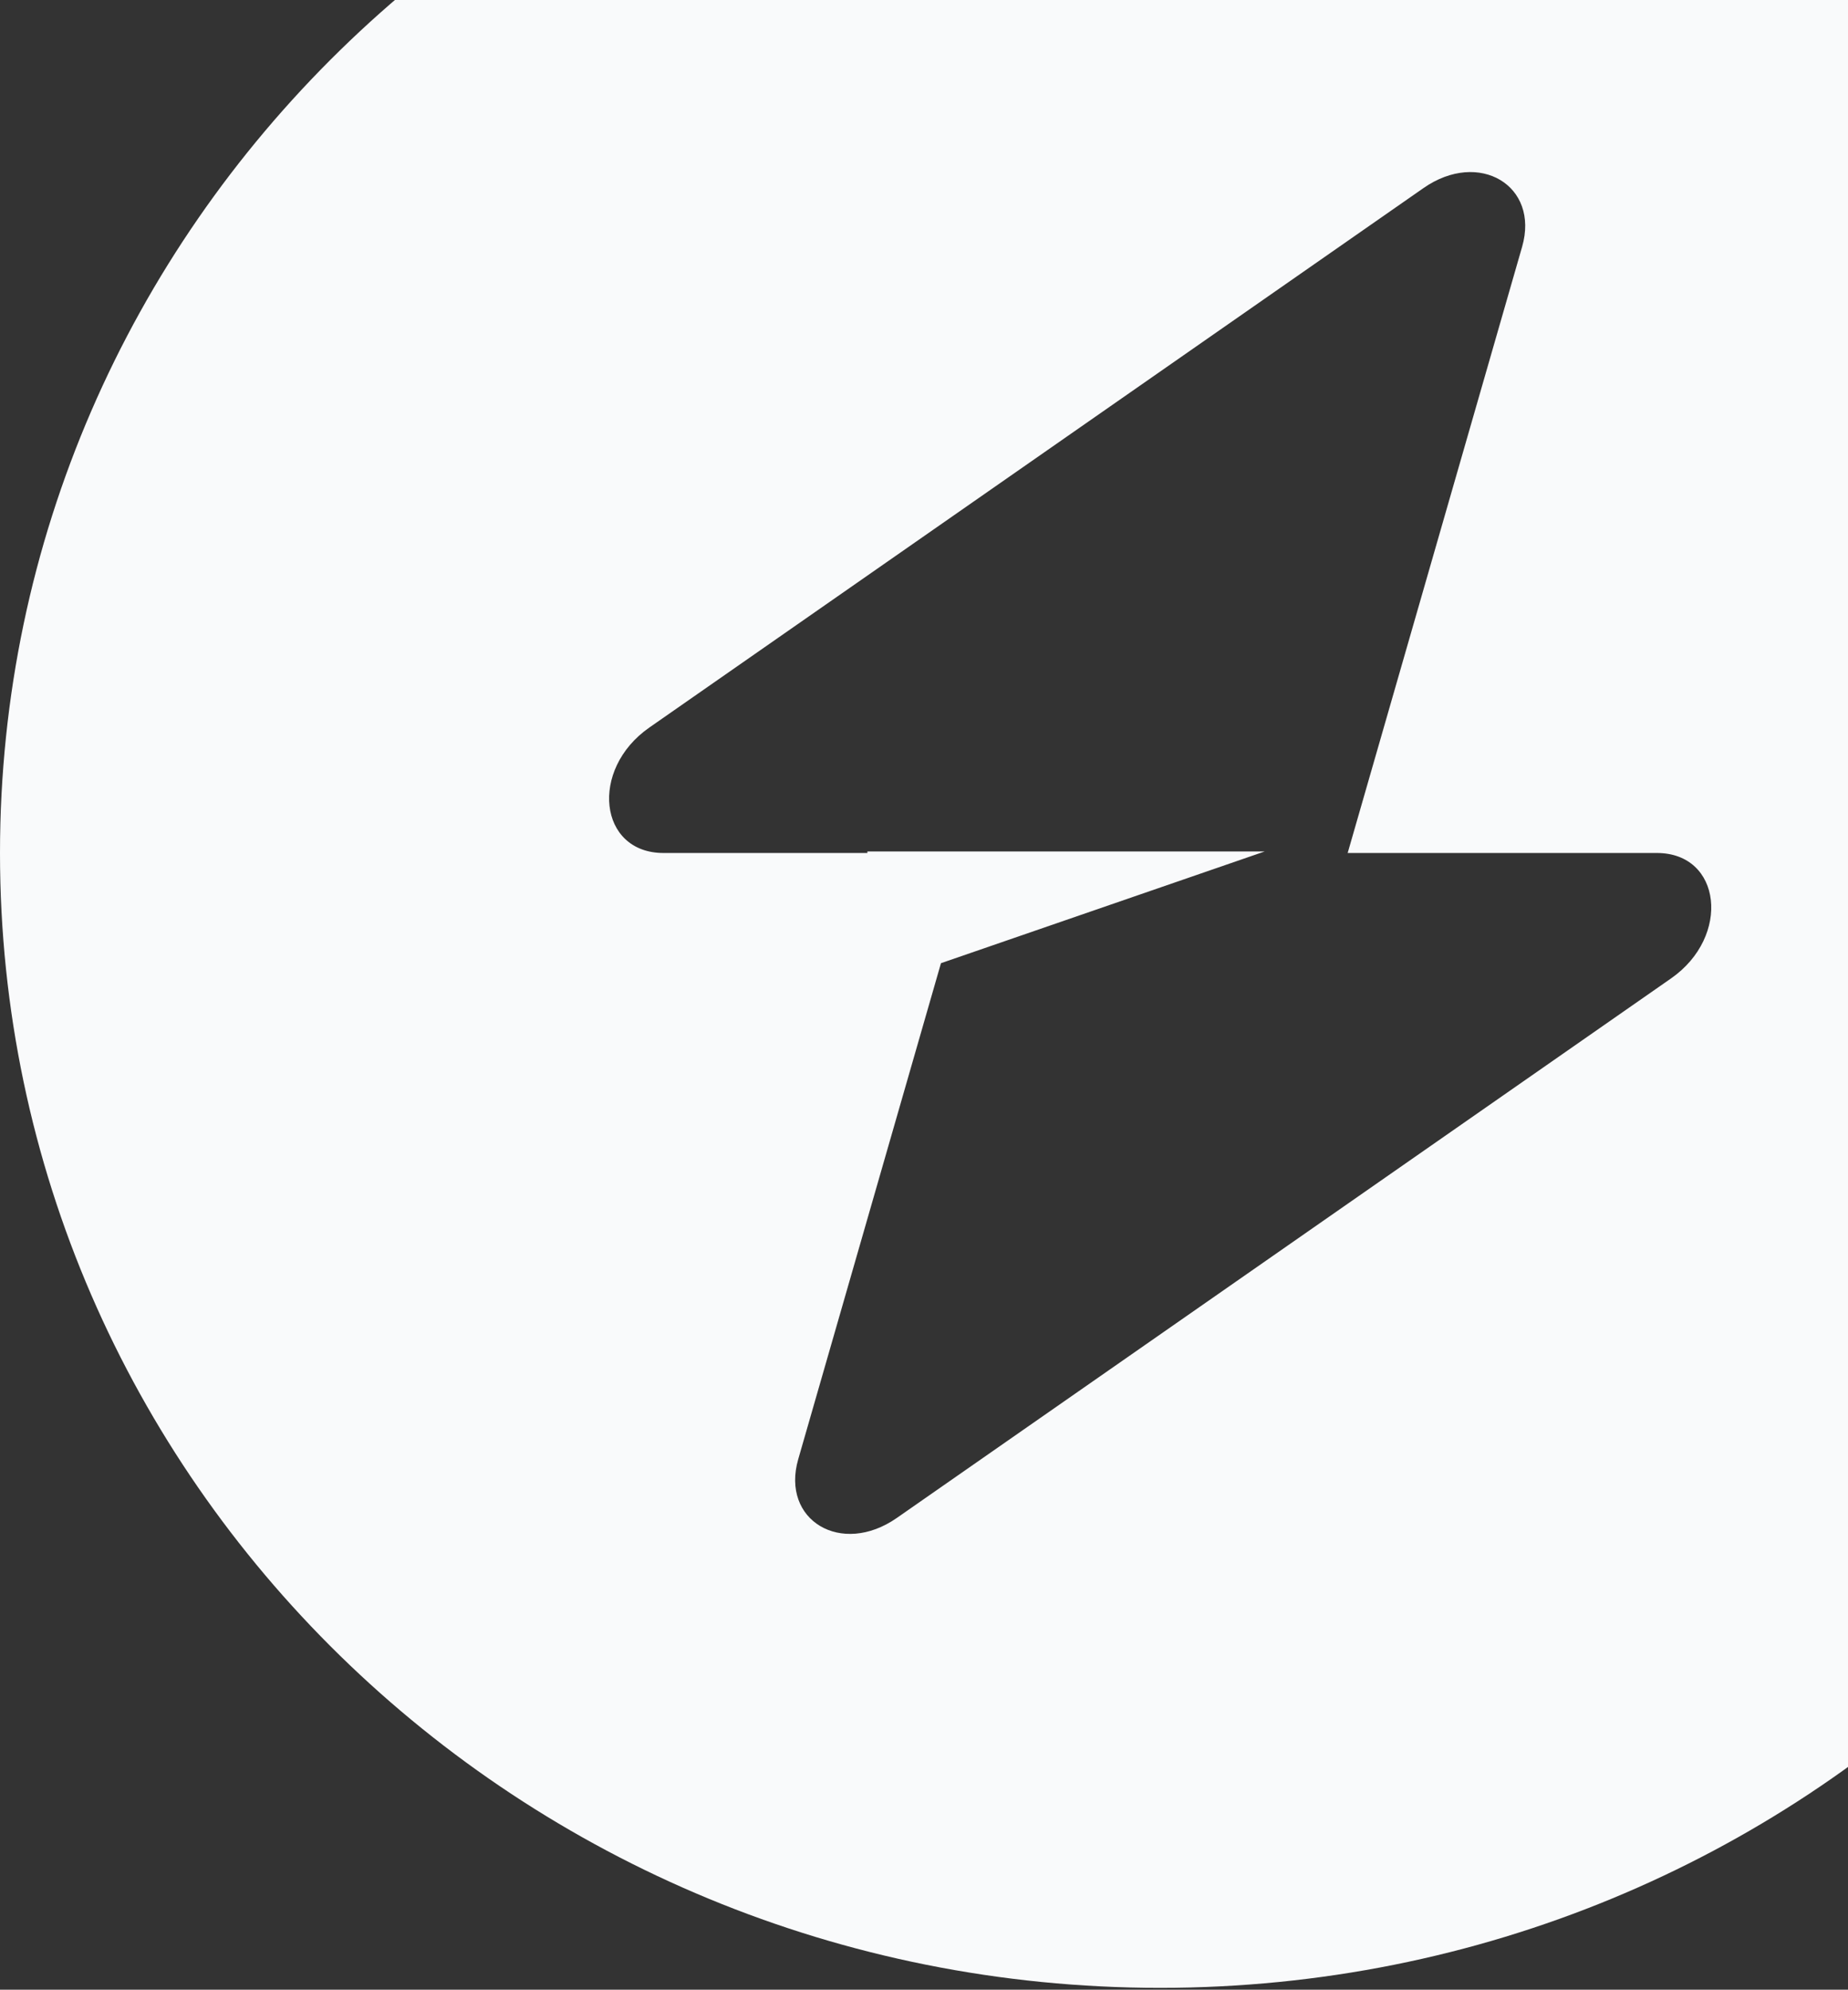 <svg width="223" height="240" viewBox="0 0 223 240" fill="none" xmlns="http://www.w3.org/2000/svg">
<rect x="0" y="0" width="223" height="240" fill="#333333" stroke="none"/>
<path fill-rule="evenodd" clip-rule="evenodd" d="M140 239.778C217.32 239.778 280 178.491 280 102.889C280 27.287 217.32 -34 140 -34C62.68 -34 0 27.287 0 102.889C0 178.491 62.68 239.778 140 239.778ZM183.675 29.769C185.801 22.385 178.473 18.019 171.78 22.681L78.352 87.76C71.094 92.816 72.235 102.889 80.067 102.889H104.669V102.703H152.618L113.548 116.181L96.325 176.009C94.199 183.393 101.527 187.759 108.22 183.097L201.648 118.018C208.907 112.962 207.764 102.889 199.933 102.889H162.625L183.675 29.769Z" fill="#F9FAFB"/>
</svg>
